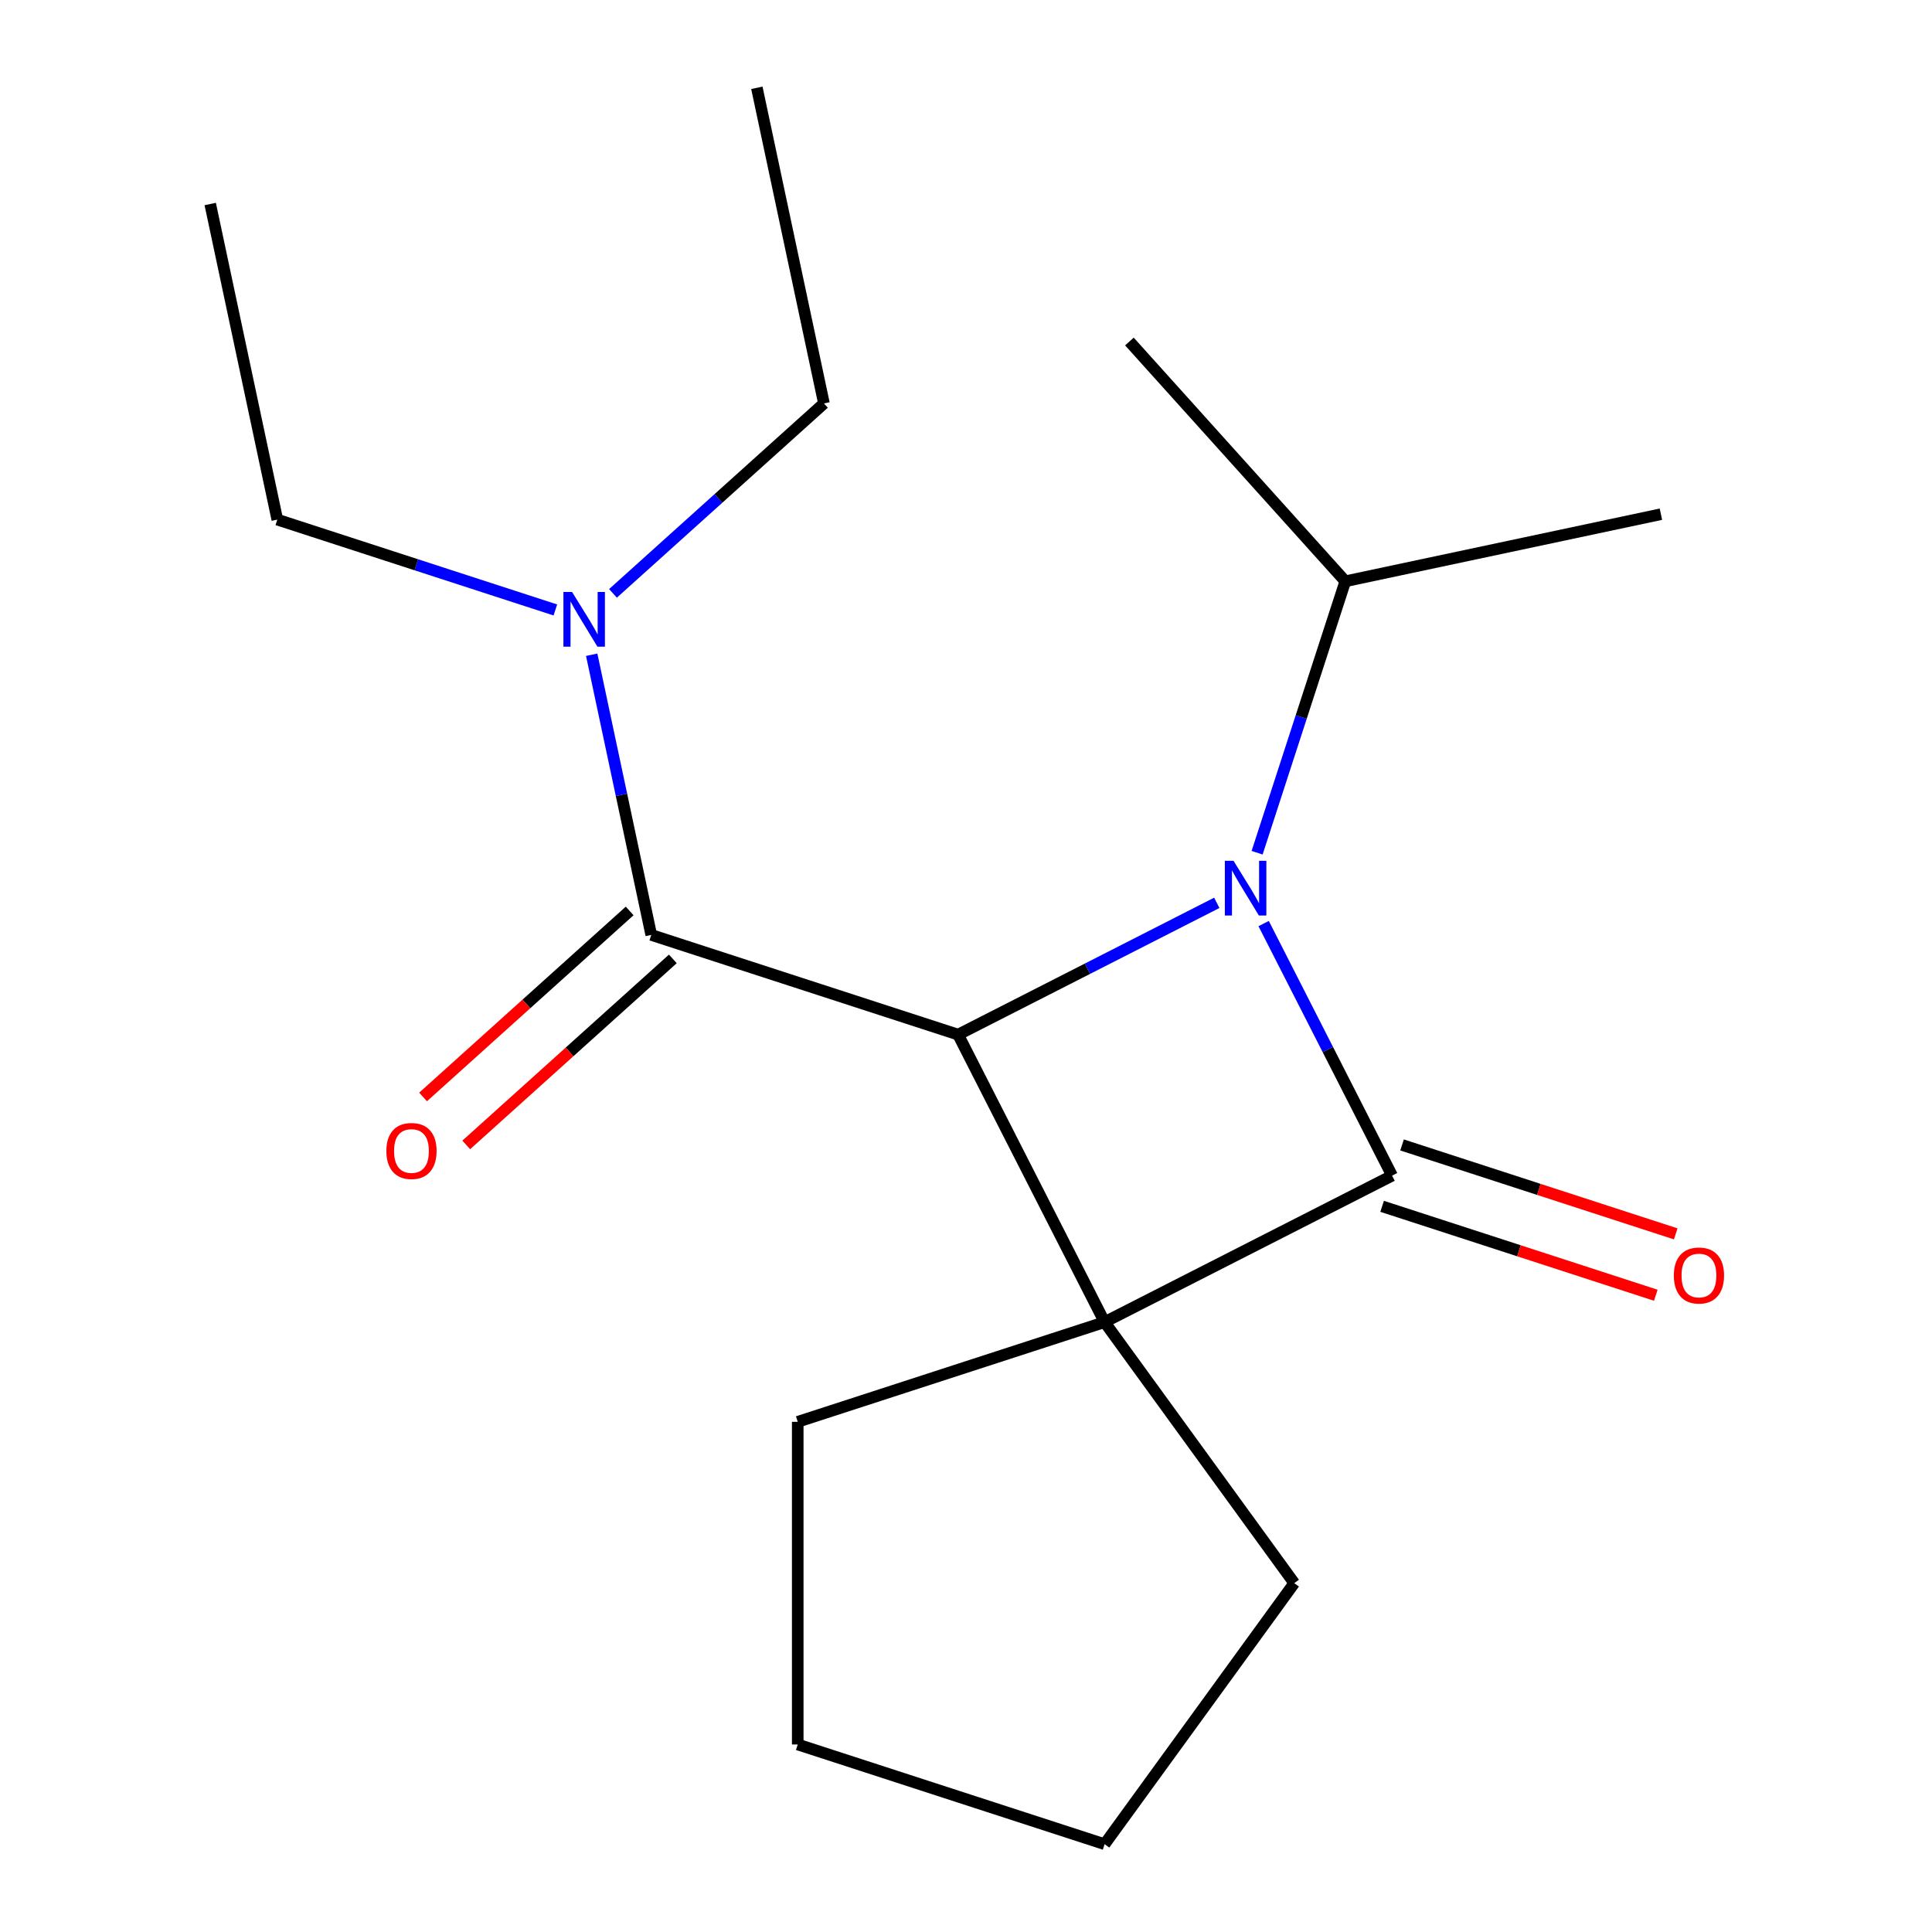 <?xml version='1.0' encoding='iso-8859-1'?>
<svg version='1.1' baseProfile='full'
              xmlns='http://www.w3.org/2000/svg'
                      xmlns:rdkit='http://www.rdkit.org/xml'
                      xmlns:xlink='http://www.w3.org/1999/xlink'
                  xml:space='preserve'
width='1000px' height='1000px' viewBox='0 0 1000 1000'>
<!-- END OF HEADER -->
<rect style='opacity:1.0;fill:#FFFFFF;stroke:none' width='1000' height='1000' x='0' y='0'> </rect>
<path class='bond-0' d='M 571.737,684.325 L 720.54,608.506' style='fill:none;fill-rule:evenodd;stroke:#000000;stroke-width:6px;stroke-linecap:butt;stroke-linejoin:miter;stroke-opacity:1' />
<path class='bond-2' d='M 571.737,684.325 L 495.918,535.522' style='fill:none;fill-rule:evenodd;stroke:#000000;stroke-width:6px;stroke-linecap:butt;stroke-linejoin:miter;stroke-opacity:1' />
<path class='bond-8' d='M 571.737,684.325 L 669.9,819.435' style='fill:none;fill-rule:evenodd;stroke:#000000;stroke-width:6px;stroke-linecap:butt;stroke-linejoin:miter;stroke-opacity:1' />
<path class='bond-9' d='M 571.737,684.325 L 412.905,735.933' style='fill:none;fill-rule:evenodd;stroke:#000000;stroke-width:6px;stroke-linecap:butt;stroke-linejoin:miter;stroke-opacity:1' />
<path class='bond-4' d='M 715.379,624.389 L 786.207,647.403' style='fill:none;fill-rule:evenodd;stroke:#000000;stroke-width:6px;stroke-linecap:butt;stroke-linejoin:miter;stroke-opacity:1' />
<path class='bond-4' d='M 786.207,647.403 L 857.036,670.416' style='fill:none;fill-rule:evenodd;stroke:#FF0000;stroke-width:6px;stroke-linecap:butt;stroke-linejoin:miter;stroke-opacity:1' />
<path class='bond-4' d='M 725.701,592.623 L 796.529,615.637' style='fill:none;fill-rule:evenodd;stroke:#000000;stroke-width:6px;stroke-linecap:butt;stroke-linejoin:miter;stroke-opacity:1' />
<path class='bond-4' d='M 796.529,615.637 L 867.357,638.65' style='fill:none;fill-rule:evenodd;stroke:#FF0000;stroke-width:6px;stroke-linecap:butt;stroke-linejoin:miter;stroke-opacity:1' />
<path class='bond-19' d='M 720.54,608.506 L 687.302,543.272' style='fill:none;fill-rule:evenodd;stroke:#000000;stroke-width:6px;stroke-linecap:butt;stroke-linejoin:miter;stroke-opacity:1' />
<path class='bond-19' d='M 687.302,543.272 L 654.063,478.039' style='fill:none;fill-rule:evenodd;stroke:#0000FF;stroke-width:6px;stroke-linecap:butt;stroke-linejoin:miter;stroke-opacity:1' />
<path class='bond-1' d='M 629.806,467.303 L 562.862,501.413' style='fill:none;fill-rule:evenodd;stroke:#0000FF;stroke-width:6px;stroke-linecap:butt;stroke-linejoin:miter;stroke-opacity:1' />
<path class='bond-1' d='M 562.862,501.413 L 495.918,535.522' style='fill:none;fill-rule:evenodd;stroke:#000000;stroke-width:6px;stroke-linecap:butt;stroke-linejoin:miter;stroke-opacity:1' />
<path class='bond-7' d='M 650.679,441.368 L 673.504,371.12' style='fill:none;fill-rule:evenodd;stroke:#0000FF;stroke-width:6px;stroke-linecap:butt;stroke-linejoin:miter;stroke-opacity:1' />
<path class='bond-7' d='M 673.504,371.12 L 696.329,300.872' style='fill:none;fill-rule:evenodd;stroke:#000000;stroke-width:6px;stroke-linecap:butt;stroke-linejoin:miter;stroke-opacity:1' />
<path class='bond-3' d='M 495.918,535.522 L 337.087,483.915' style='fill:none;fill-rule:evenodd;stroke:#000000;stroke-width:6px;stroke-linecap:butt;stroke-linejoin:miter;stroke-opacity:1' />
<path class='bond-5' d='M 337.087,483.915 L 321.674,411.404' style='fill:none;fill-rule:evenodd;stroke:#000000;stroke-width:6px;stroke-linecap:butt;stroke-linejoin:miter;stroke-opacity:1' />
<path class='bond-5' d='M 321.674,411.404 L 306.262,338.894' style='fill:none;fill-rule:evenodd;stroke:#0000FF;stroke-width:6px;stroke-linecap:butt;stroke-linejoin:miter;stroke-opacity:1' />
<path class='bond-6' d='M 325.912,471.504 L 272.445,519.646' style='fill:none;fill-rule:evenodd;stroke:#000000;stroke-width:6px;stroke-linecap:butt;stroke-linejoin:miter;stroke-opacity:1' />
<path class='bond-6' d='M 272.445,519.646 L 218.978,567.788' style='fill:none;fill-rule:evenodd;stroke:#FF0000;stroke-width:6px;stroke-linecap:butt;stroke-linejoin:miter;stroke-opacity:1' />
<path class='bond-6' d='M 348.261,496.326 L 294.794,544.468' style='fill:none;fill-rule:evenodd;stroke:#000000;stroke-width:6px;stroke-linecap:butt;stroke-linejoin:miter;stroke-opacity:1' />
<path class='bond-6' d='M 294.794,544.468 L 241.327,592.609' style='fill:none;fill-rule:evenodd;stroke:#FF0000;stroke-width:6px;stroke-linecap:butt;stroke-linejoin:miter;stroke-opacity:1' />
<path class='bond-10' d='M 287.449,315.713 L 215.491,292.332' style='fill:none;fill-rule:evenodd;stroke:#0000FF;stroke-width:6px;stroke-linecap:butt;stroke-linejoin:miter;stroke-opacity:1' />
<path class='bond-10' d='M 215.491,292.332 L 143.533,268.951' style='fill:none;fill-rule:evenodd;stroke:#000000;stroke-width:6px;stroke-linecap:butt;stroke-linejoin:miter;stroke-opacity:1' />
<path class='bond-11' d='M 317.279,307.129 L 371.876,257.97' style='fill:none;fill-rule:evenodd;stroke:#0000FF;stroke-width:6px;stroke-linecap:butt;stroke-linejoin:miter;stroke-opacity:1' />
<path class='bond-11' d='M 371.876,257.97 L 426.473,208.81' style='fill:none;fill-rule:evenodd;stroke:#000000;stroke-width:6px;stroke-linecap:butt;stroke-linejoin:miter;stroke-opacity:1' />
<path class='bond-12' d='M 696.329,300.872 L 859.684,266.149' style='fill:none;fill-rule:evenodd;stroke:#000000;stroke-width:6px;stroke-linecap:butt;stroke-linejoin:miter;stroke-opacity:1' />
<path class='bond-13' d='M 696.329,300.872 L 584.58,176.763' style='fill:none;fill-rule:evenodd;stroke:#000000;stroke-width:6px;stroke-linecap:butt;stroke-linejoin:miter;stroke-opacity:1' />
<path class='bond-15' d='M 669.9,819.435 L 571.737,954.545' style='fill:none;fill-rule:evenodd;stroke:#000000;stroke-width:6px;stroke-linecap:butt;stroke-linejoin:miter;stroke-opacity:1' />
<path class='bond-14' d='M 412.905,735.933 L 412.905,902.938' style='fill:none;fill-rule:evenodd;stroke:#000000;stroke-width:6px;stroke-linecap:butt;stroke-linejoin:miter;stroke-opacity:1' />
<path class='bond-16' d='M 143.533,268.951 L 108.81,105.595' style='fill:none;fill-rule:evenodd;stroke:#000000;stroke-width:6px;stroke-linecap:butt;stroke-linejoin:miter;stroke-opacity:1' />
<path class='bond-17' d='M 426.473,208.81 L 391.751,45.455' style='fill:none;fill-rule:evenodd;stroke:#000000;stroke-width:6px;stroke-linecap:butt;stroke-linejoin:miter;stroke-opacity:1' />
<path class='bond-18' d='M 412.905,902.938 L 571.737,954.545' style='fill:none;fill-rule:evenodd;stroke:#000000;stroke-width:6px;stroke-linecap:butt;stroke-linejoin:miter;stroke-opacity:1' />
<path  class='atom-2' d='M 638.461 445.543
L 647.741 460.543
Q 648.661 462.023, 650.141 464.703
Q 651.621 467.383, 651.701 467.543
L 651.701 445.543
L 655.461 445.543
L 655.461 473.863
L 651.581 473.863
L 641.621 457.463
Q 640.461 455.543, 639.221 453.343
Q 638.021 451.143, 637.661 450.463
L 637.661 473.863
L 633.981 473.863
L 633.981 445.543
L 638.461 445.543
' fill='#0000FF'/>
<path  class='atom-5' d='M 866.371 660.194
Q 866.371 653.394, 869.731 649.594
Q 873.091 645.794, 879.371 645.794
Q 885.651 645.794, 889.011 649.594
Q 892.371 653.394, 892.371 660.194
Q 892.371 667.074, 888.971 670.994
Q 885.571 674.874, 879.371 674.874
Q 873.131 674.874, 869.731 670.994
Q 866.371 667.114, 866.371 660.194
M 879.371 671.674
Q 883.691 671.674, 886.011 668.794
Q 888.371 665.874, 888.371 660.194
Q 888.371 654.634, 886.011 651.834
Q 883.691 648.994, 879.371 648.994
Q 875.051 648.994, 872.691 651.794
Q 870.371 654.594, 870.371 660.194
Q 870.371 665.914, 872.691 668.794
Q 875.051 671.674, 879.371 671.674
' fill='#FF0000'/>
<path  class='atom-6' d='M 296.104 306.399
L 305.384 321.399
Q 306.304 322.879, 307.784 325.559
Q 309.264 328.239, 309.344 328.399
L 309.344 306.399
L 313.104 306.399
L 313.104 334.719
L 309.224 334.719
L 299.264 318.319
Q 298.104 316.399, 296.864 314.199
Q 295.664 311.999, 295.304 311.319
L 295.304 334.719
L 291.624 334.719
L 291.624 306.399
L 296.104 306.399
' fill='#0000FF'/>
<path  class='atom-7' d='M 199.977 595.743
Q 199.977 588.943, 203.337 585.143
Q 206.697 581.343, 212.977 581.343
Q 219.257 581.343, 222.617 585.143
Q 225.977 588.943, 225.977 595.743
Q 225.977 602.623, 222.577 606.543
Q 219.177 610.423, 212.977 610.423
Q 206.737 610.423, 203.337 606.543
Q 199.977 602.663, 199.977 595.743
M 212.977 607.223
Q 217.297 607.223, 219.617 604.343
Q 221.977 601.423, 221.977 595.743
Q 221.977 590.183, 219.617 587.383
Q 217.297 584.543, 212.977 584.543
Q 208.657 584.543, 206.297 587.343
Q 203.977 590.143, 203.977 595.743
Q 203.977 601.463, 206.297 604.343
Q 208.657 607.223, 212.977 607.223
' fill='#FF0000'/>
</svg>
